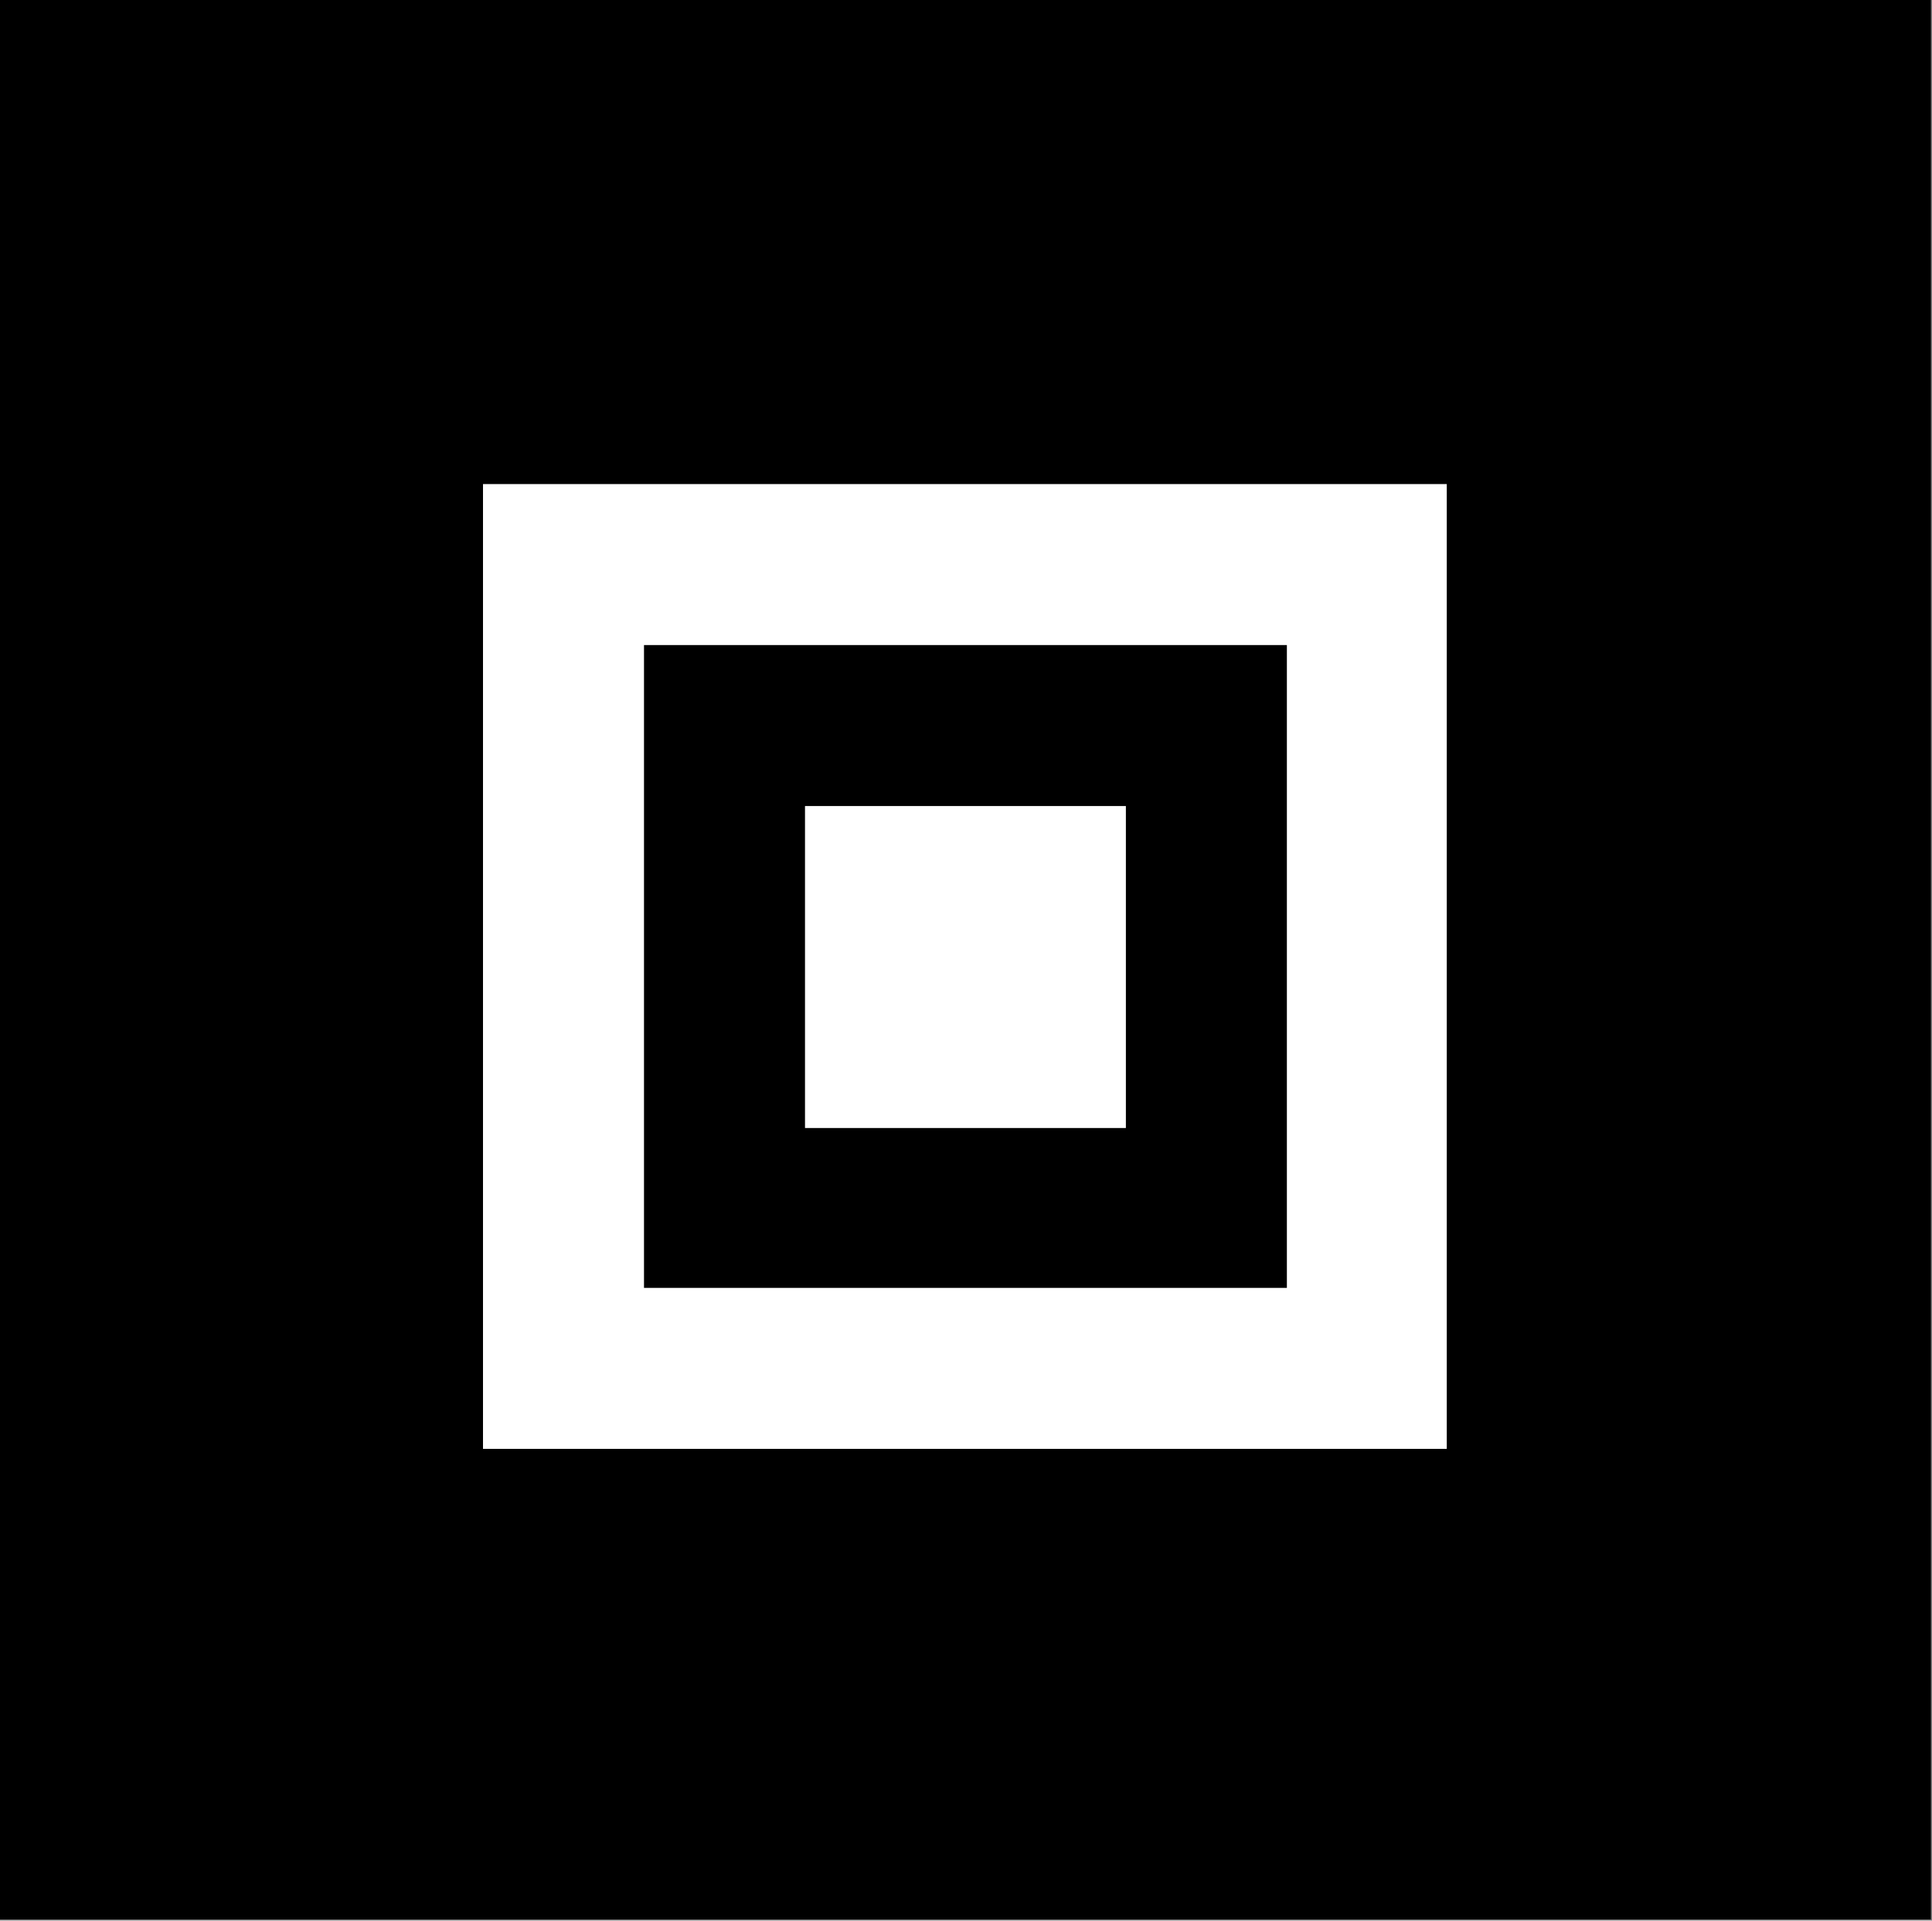 <svg xmlns="http://www.w3.org/2000/svg" width="1728" height="1718" fill-rule="evenodd" stroke-linecap="round" preserveAspectRatio="none"><rect width="100%" height="100%" fill="#808080" stroke="none"/><style>.brush0{fill:#fff}.brush1{fill:#000}.pen1{stroke:none}</style><path d="M0 1717V0h1727v1717H0z" class="pen1 brush1"/><path fill="none" d="M0 1717V0h1727v1717H0" class="pen1"/><path d="M432 1296V433h862v863H432z" class="pen1 brush0"/><path fill="none" d="M432 1296V433h862v863H432" class="pen1"/><path d="M576 1152V577h575v575H576z" class="pen1 brush1"/><path fill="none" d="M576 1152V577h575v575H576" class="pen1"/><path d="M720 1009V721h287v288H720z" class="pen1 brush0"/><path fill="none" d="M720 1009V721h287v288H720" class="pen1"/></svg>
